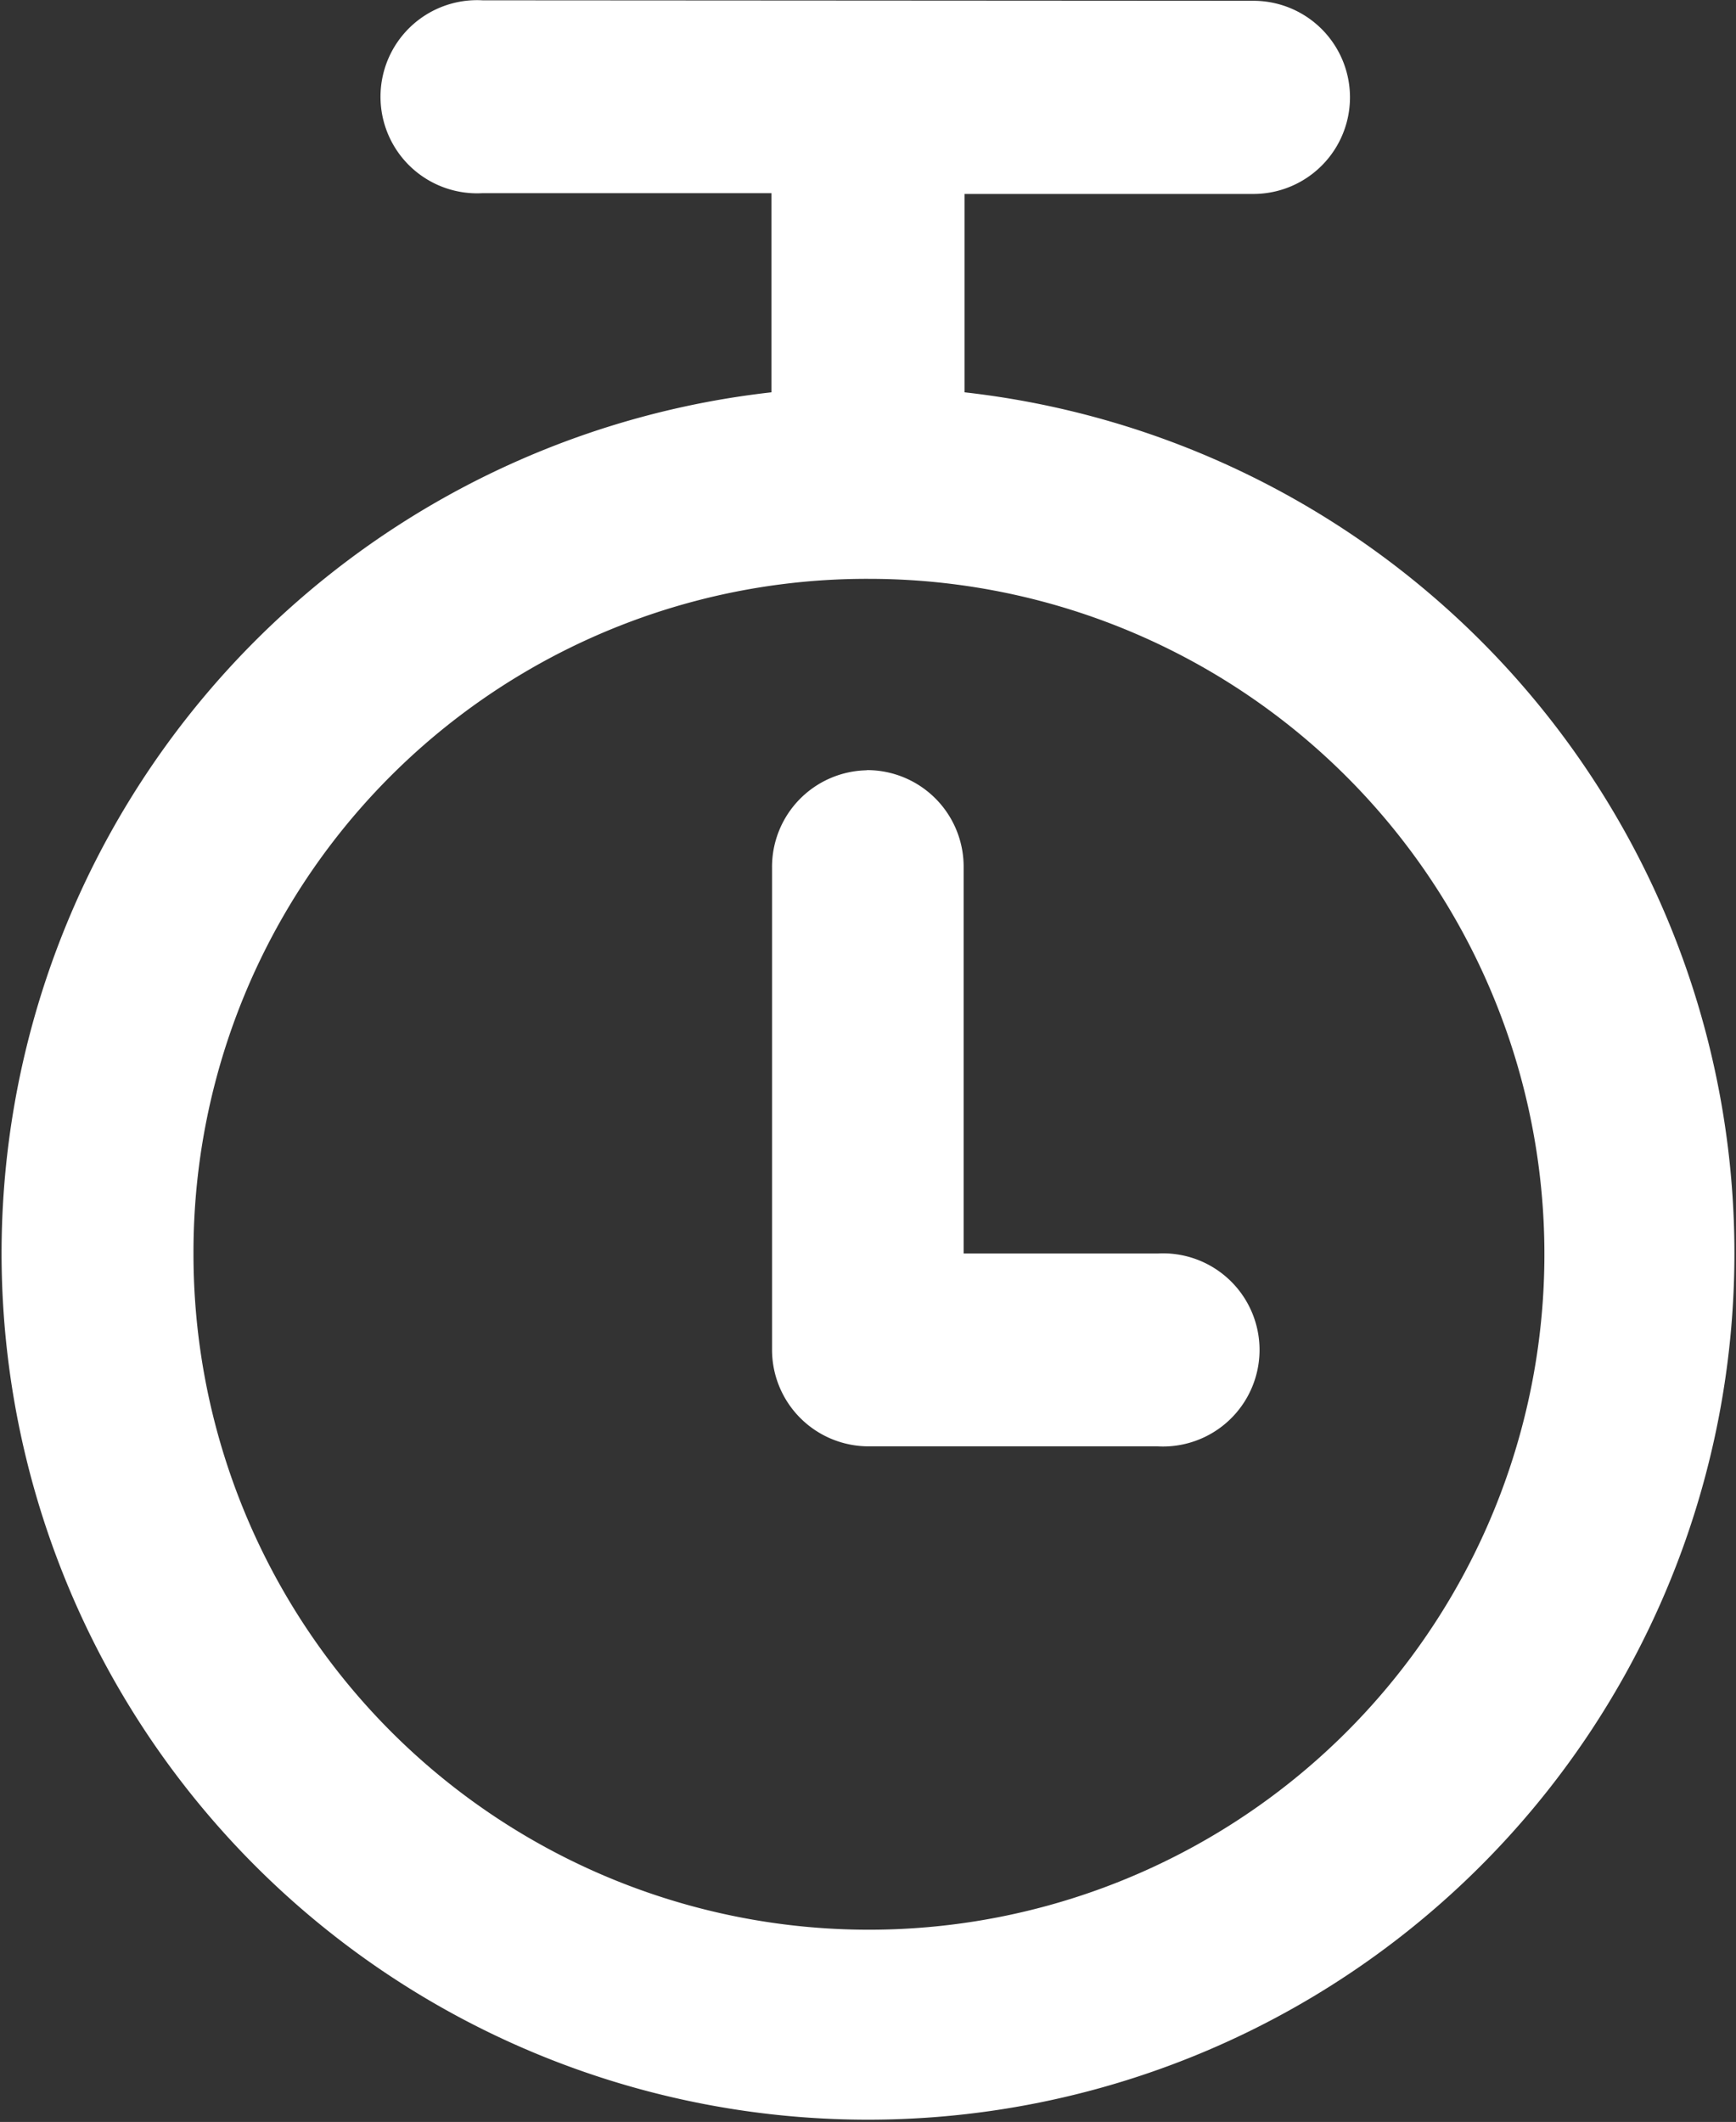 <svg xmlns="http://www.w3.org/2000/svg" width="11" height="13.446" viewBox="0 0 11 13.446">
  <rect x="0" y="0" width="11" height="13.446" fill="#333333" stroke="none"/>
  <path id="パス_299" data-name="パス 299" d="M3.852,290.916a.612.612,0,1,0,0,1.222H5.682V293.4a5.49,5.49,0,1,0,1.224,0v-1.257H8.736a.612.612,0,0,0,0-1.224ZM6.3,294.582a4.28,4.28,0,1,1-4.28,4.276,4.266,4.266,0,0,1,4.28-4.276Zm-.009,1.213a.612.612,0,0,0-.605.619v3.058a.612.612,0,0,0,.614.607H8.128a.612.612,0,1,0,0-1.222H6.9v-2.444a.612.612,0,0,0-.617-.619Z" transform="translate(-0.794 -290.914)" fill="#fff"/>
</svg>
